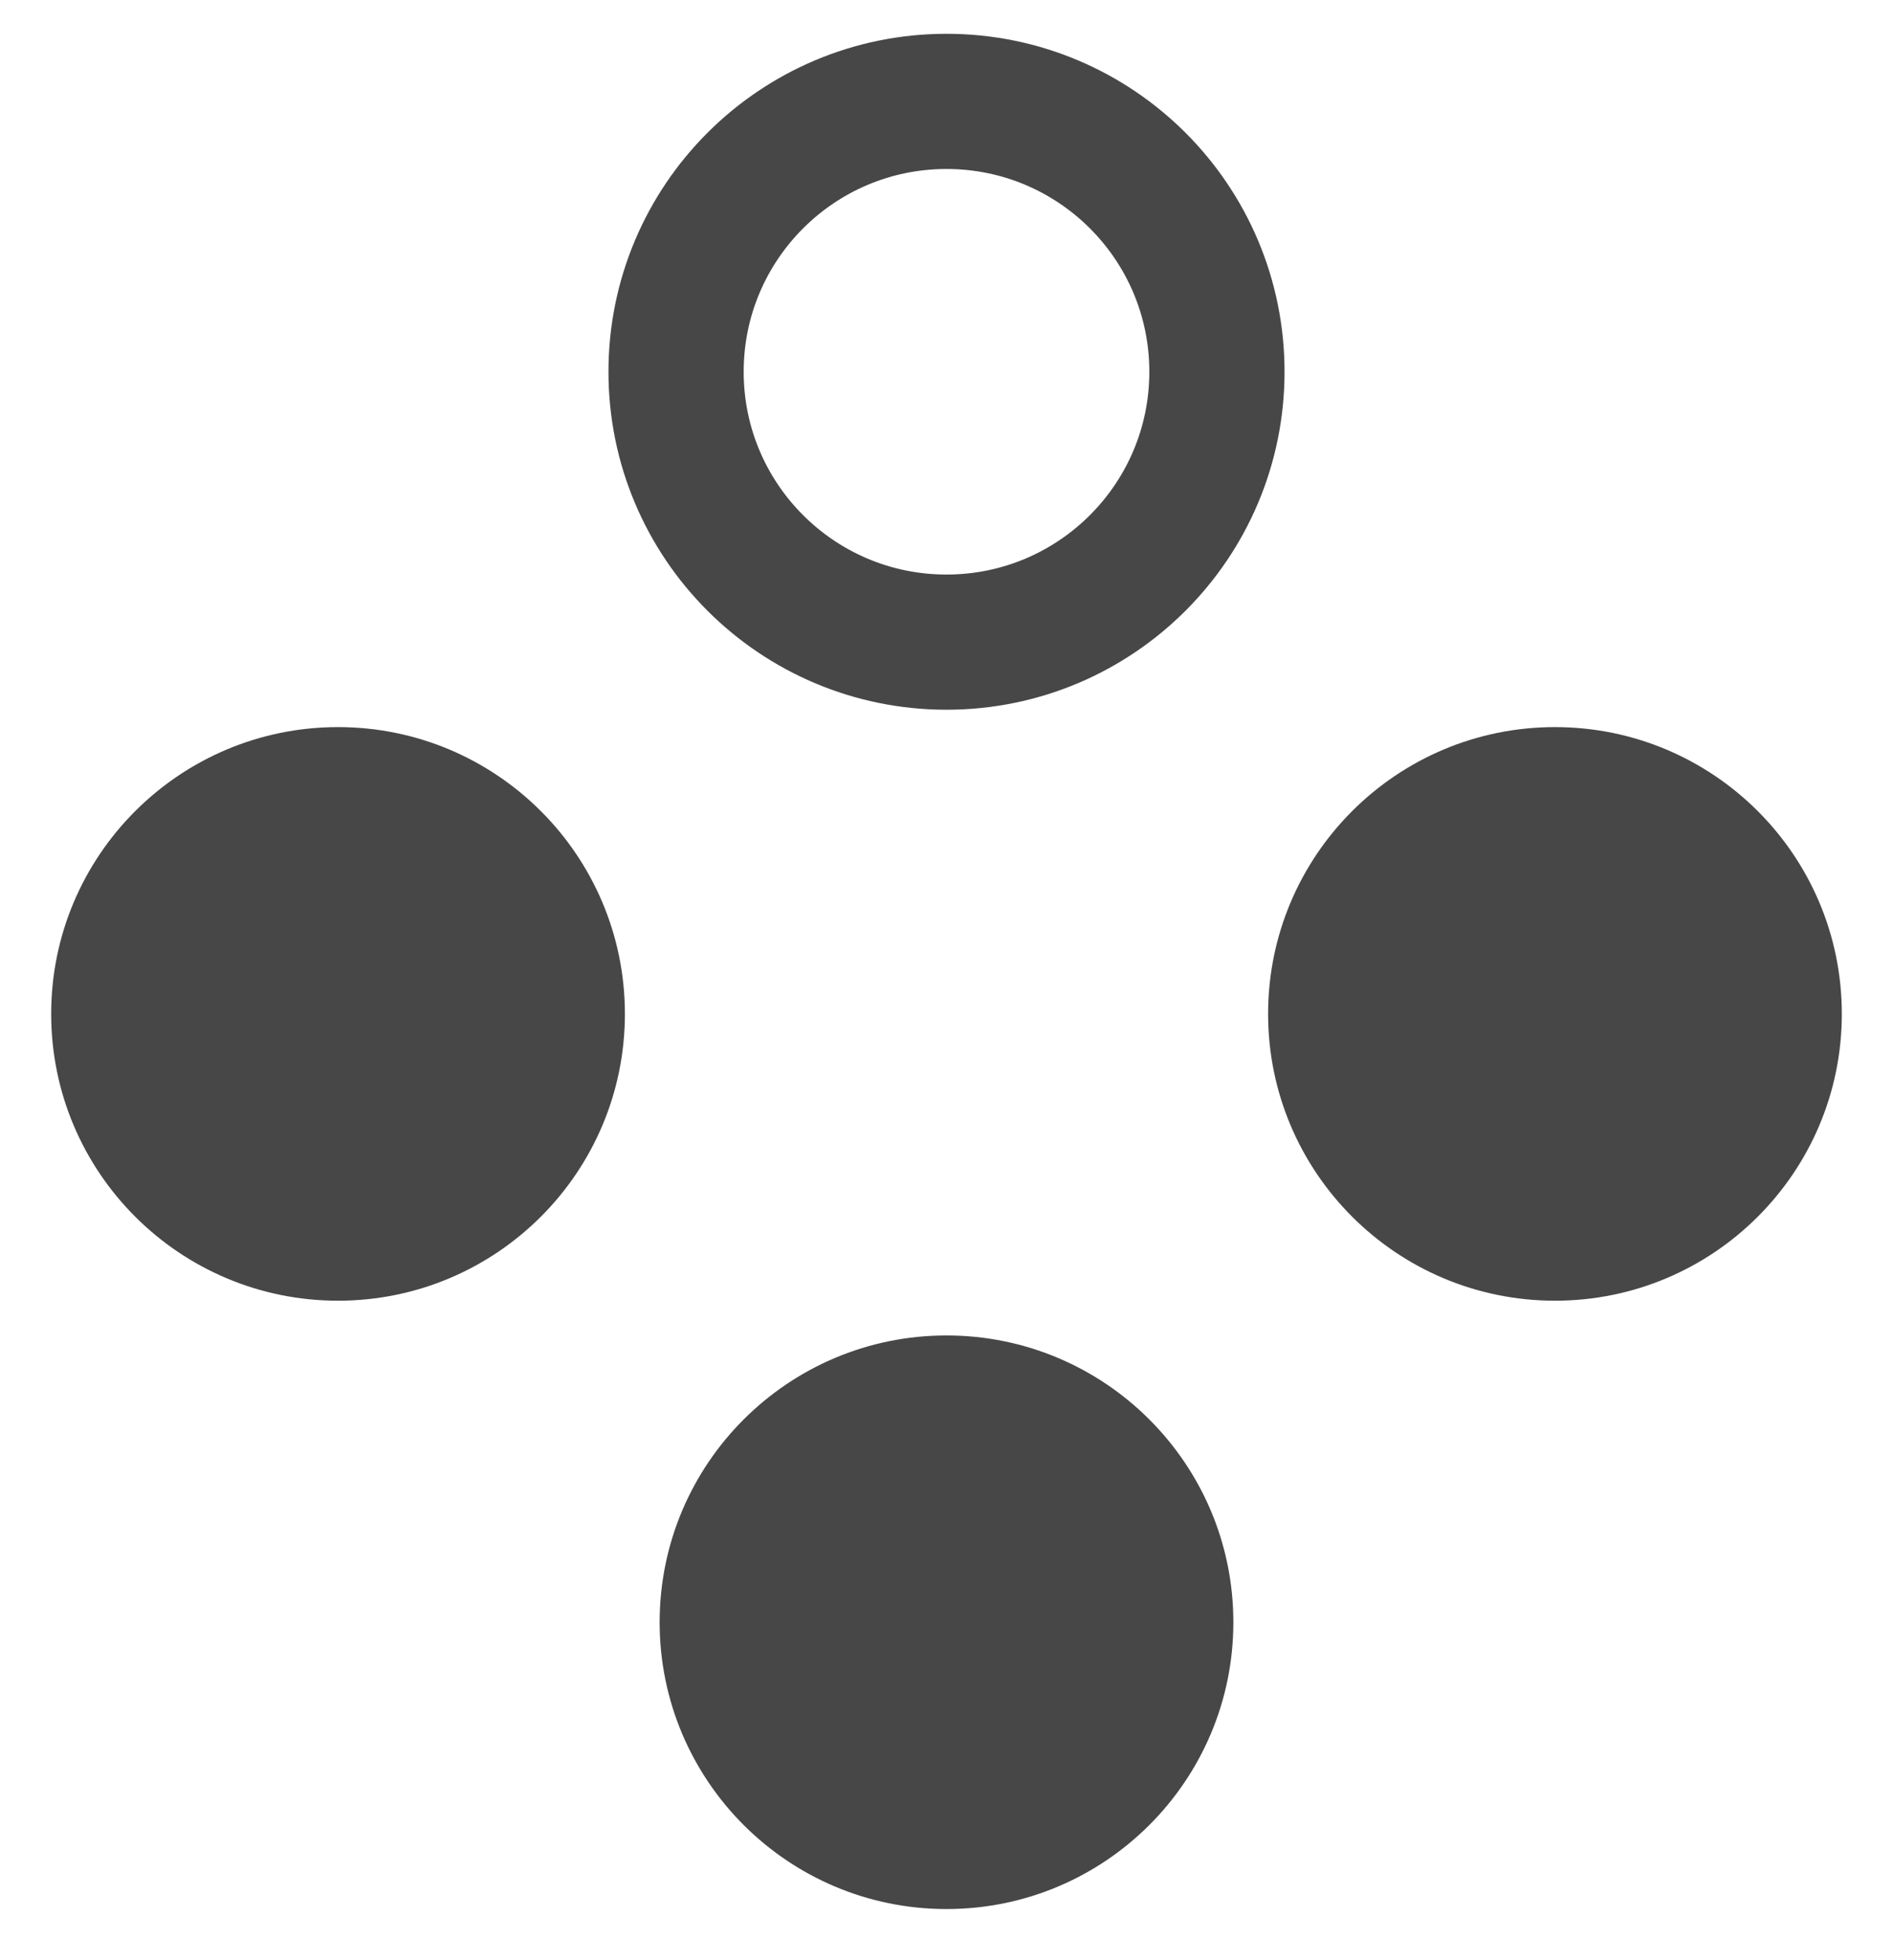 <svg width="28" height="29" viewBox="0 0 28 29" fill="none" xmlns="http://www.w3.org/2000/svg">
    <path d="M5 10.757C7.343 10.757 9.243 12.657 9.243 15C9.243 17.343 7.343 19.243 5 19.243C2.657 19.243 0.757 17.343 0.757 15C0.757 12.657 2.657 10.757 5 10.757Z" fill="#474747"/>
    <path d="M18.243 24C18.243 26.343 16.343 28.243 14 28.243C11.657 28.243 9.757 26.343 9.757 24C9.757 21.657 11.657 19.757 14 19.757C16.343 19.757 18.243 21.657 18.243 24Z" fill="#474747"/>
    <path d="M23 10.757C25.343 10.757 27.243 12.657 27.243 15C27.243 17.343 25.343 19.243 23 19.243C20.657 19.243 18.757 17.343 18.757 15C18.757 12.657 20.657 10.757 23 10.757Z" fill="#474747"/>
    <path d="M18 5.5C18 7.709 16.209 9.5 14 9.5C11.791 9.5 10 7.709 10 5.5C10 3.291 11.791 1.5 14 1.5C16.209 1.5 18 3.291 18 5.5Z" stroke="#474747" stroke-width="2"/>
</svg>
